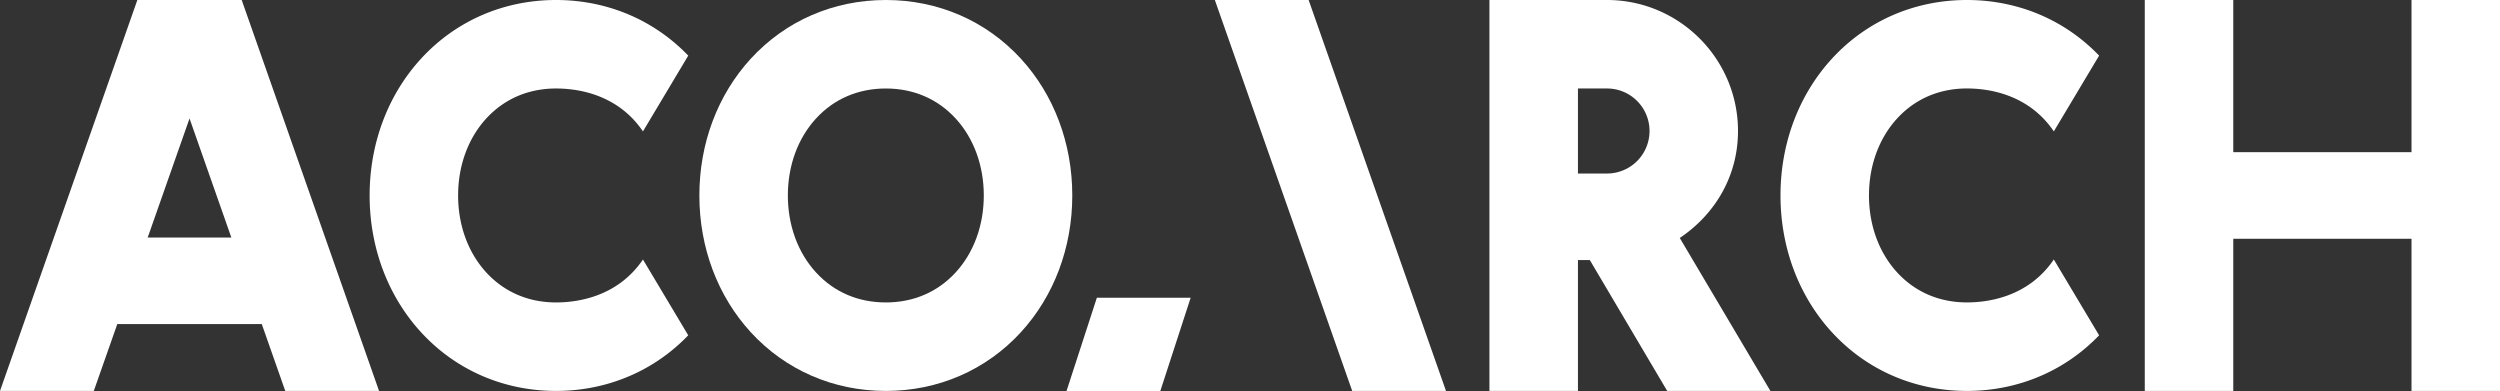 <svg xmlns="http://www.w3.org/2000/svg" viewBox="0 0 3955.24 619"><rect x="0" y="0" width="3955.24" height="619" fill="#333333" stroke="none"/><defs><style>.cls-1{fill:#fff;}</style></defs><g id="Layer_2" data-name="Layer 2"><g id="Layer_1-2" data-name="Layer 1"><path class="cls-1" d="M1088.85,530.49a286.33,286.33,0,0,1-49.26,41c-46.76,30.74-102,47-159.81,47-82.78,0-158.6-32.93-213.52-92.72-52.55-57.22-81.48-134.11-81.48-216.53s28.93-159.31,81.48-216.52C721.18,32.93,797,0,879.78,0c57.79,0,113.05,16.25,159.81,47A286.64,286.64,0,0,1,1088.87,88l-71.66,119.88C976.13,147.22,910.59,140,879.78,140c-43.74,0-81.91,16.4-110.41,47.42-28.76,31.32-44.59,74.58-44.59,121.83s15.83,90.51,44.59,121.83c28.5,31,66.67,47.42,110.41,47.42,30.81,0,96.35-7.28,137.43-67.92Z"/><path class="cls-1" d="M3321,530.49a286.71,286.71,0,0,1-49.26,41c-46.76,30.74-102,47-159.82,47-82.77,0-158.6-32.93-213.51-92.72-52.55-57.22-81.49-134.11-81.49-216.53s28.94-159.31,81.49-216.52C2953.33,32.93,3029.16,0,3111.93,0c57.8,0,113.06,16.25,159.82,47A287,287,0,0,1,3321,88l-71.66,119.88c-41.08-60.7-106.62-67.92-137.44-67.92-43.73,0-81.91,16.4-110.4,47.42-28.76,31.32-44.6,74.58-44.6,121.83s15.84,90.51,44.6,121.83c28.49,31,66.67,47.42,110.4,47.42,30.82,0,96.36-7.28,137.44-67.92Z"/><path class="cls-1" d="M1401.46,0c-82.77,0-158.6,32.93-213.52,92.73-52.54,57.21-81.48,134.11-81.48,216.52s28.94,159.31,81.48,216.53c54.92,59.79,130.75,92.72,213.52,92.72s158.6-32.93,213.52-92.72c52.54-57.22,81.48-134.11,81.48-216.53S1667.52,149.94,1615,92.73C1560.06,32.93,1484.24,0,1401.46,0Zm110.41,431.08c-28.5,31-66.67,47.42-110.41,47.42s-81.91-16.4-110.4-47.42c-28.76-31.32-44.6-74.58-44.6-121.83s15.84-90.51,44.6-121.83c28.49-31,66.67-47.42,110.4-47.42s81.91,16.4,110.41,47.42c28.75,31.32,44.59,74.58,44.59,121.83S1540.62,399.76,1511.87,431.08Z"/><polygon class="cls-1" points="3955.24 0 3815.24 0 3815.24 240.75 3533.24 240.75 3533.24 0 3393.24 0 3393.24 618.5 3533.24 618.5 3533.24 377.75 3815.24 377.75 3815.24 618.5 3955.24 618.5 3955.24 0"/><path class="cls-1" d="M382.39,0H217.31L0,618.5H148.39l37.16-105.75H414.16L451.31,618.5H599.7ZM233.68,375.75l66.17-188.33L366,375.75Z"/><path class="cls-1" d="M2070.39,0H1922l217.31,618.5H2287.7ZM1687.22,619h148.39l48.14-148H1735.36Z"/><path class="cls-1" d="M2496.46,618.5v-207h18.82l122.39,207h163.26l-143.38-242c55.51-37.22,92.13-97.54,92.13-169.26C2749.68,93,2656.7,0,2542.42,0h-186V618.5Zm0-478.5h46a67.26,67.26,0,0,1,0,134.52h-46Z"/></g></g></svg>